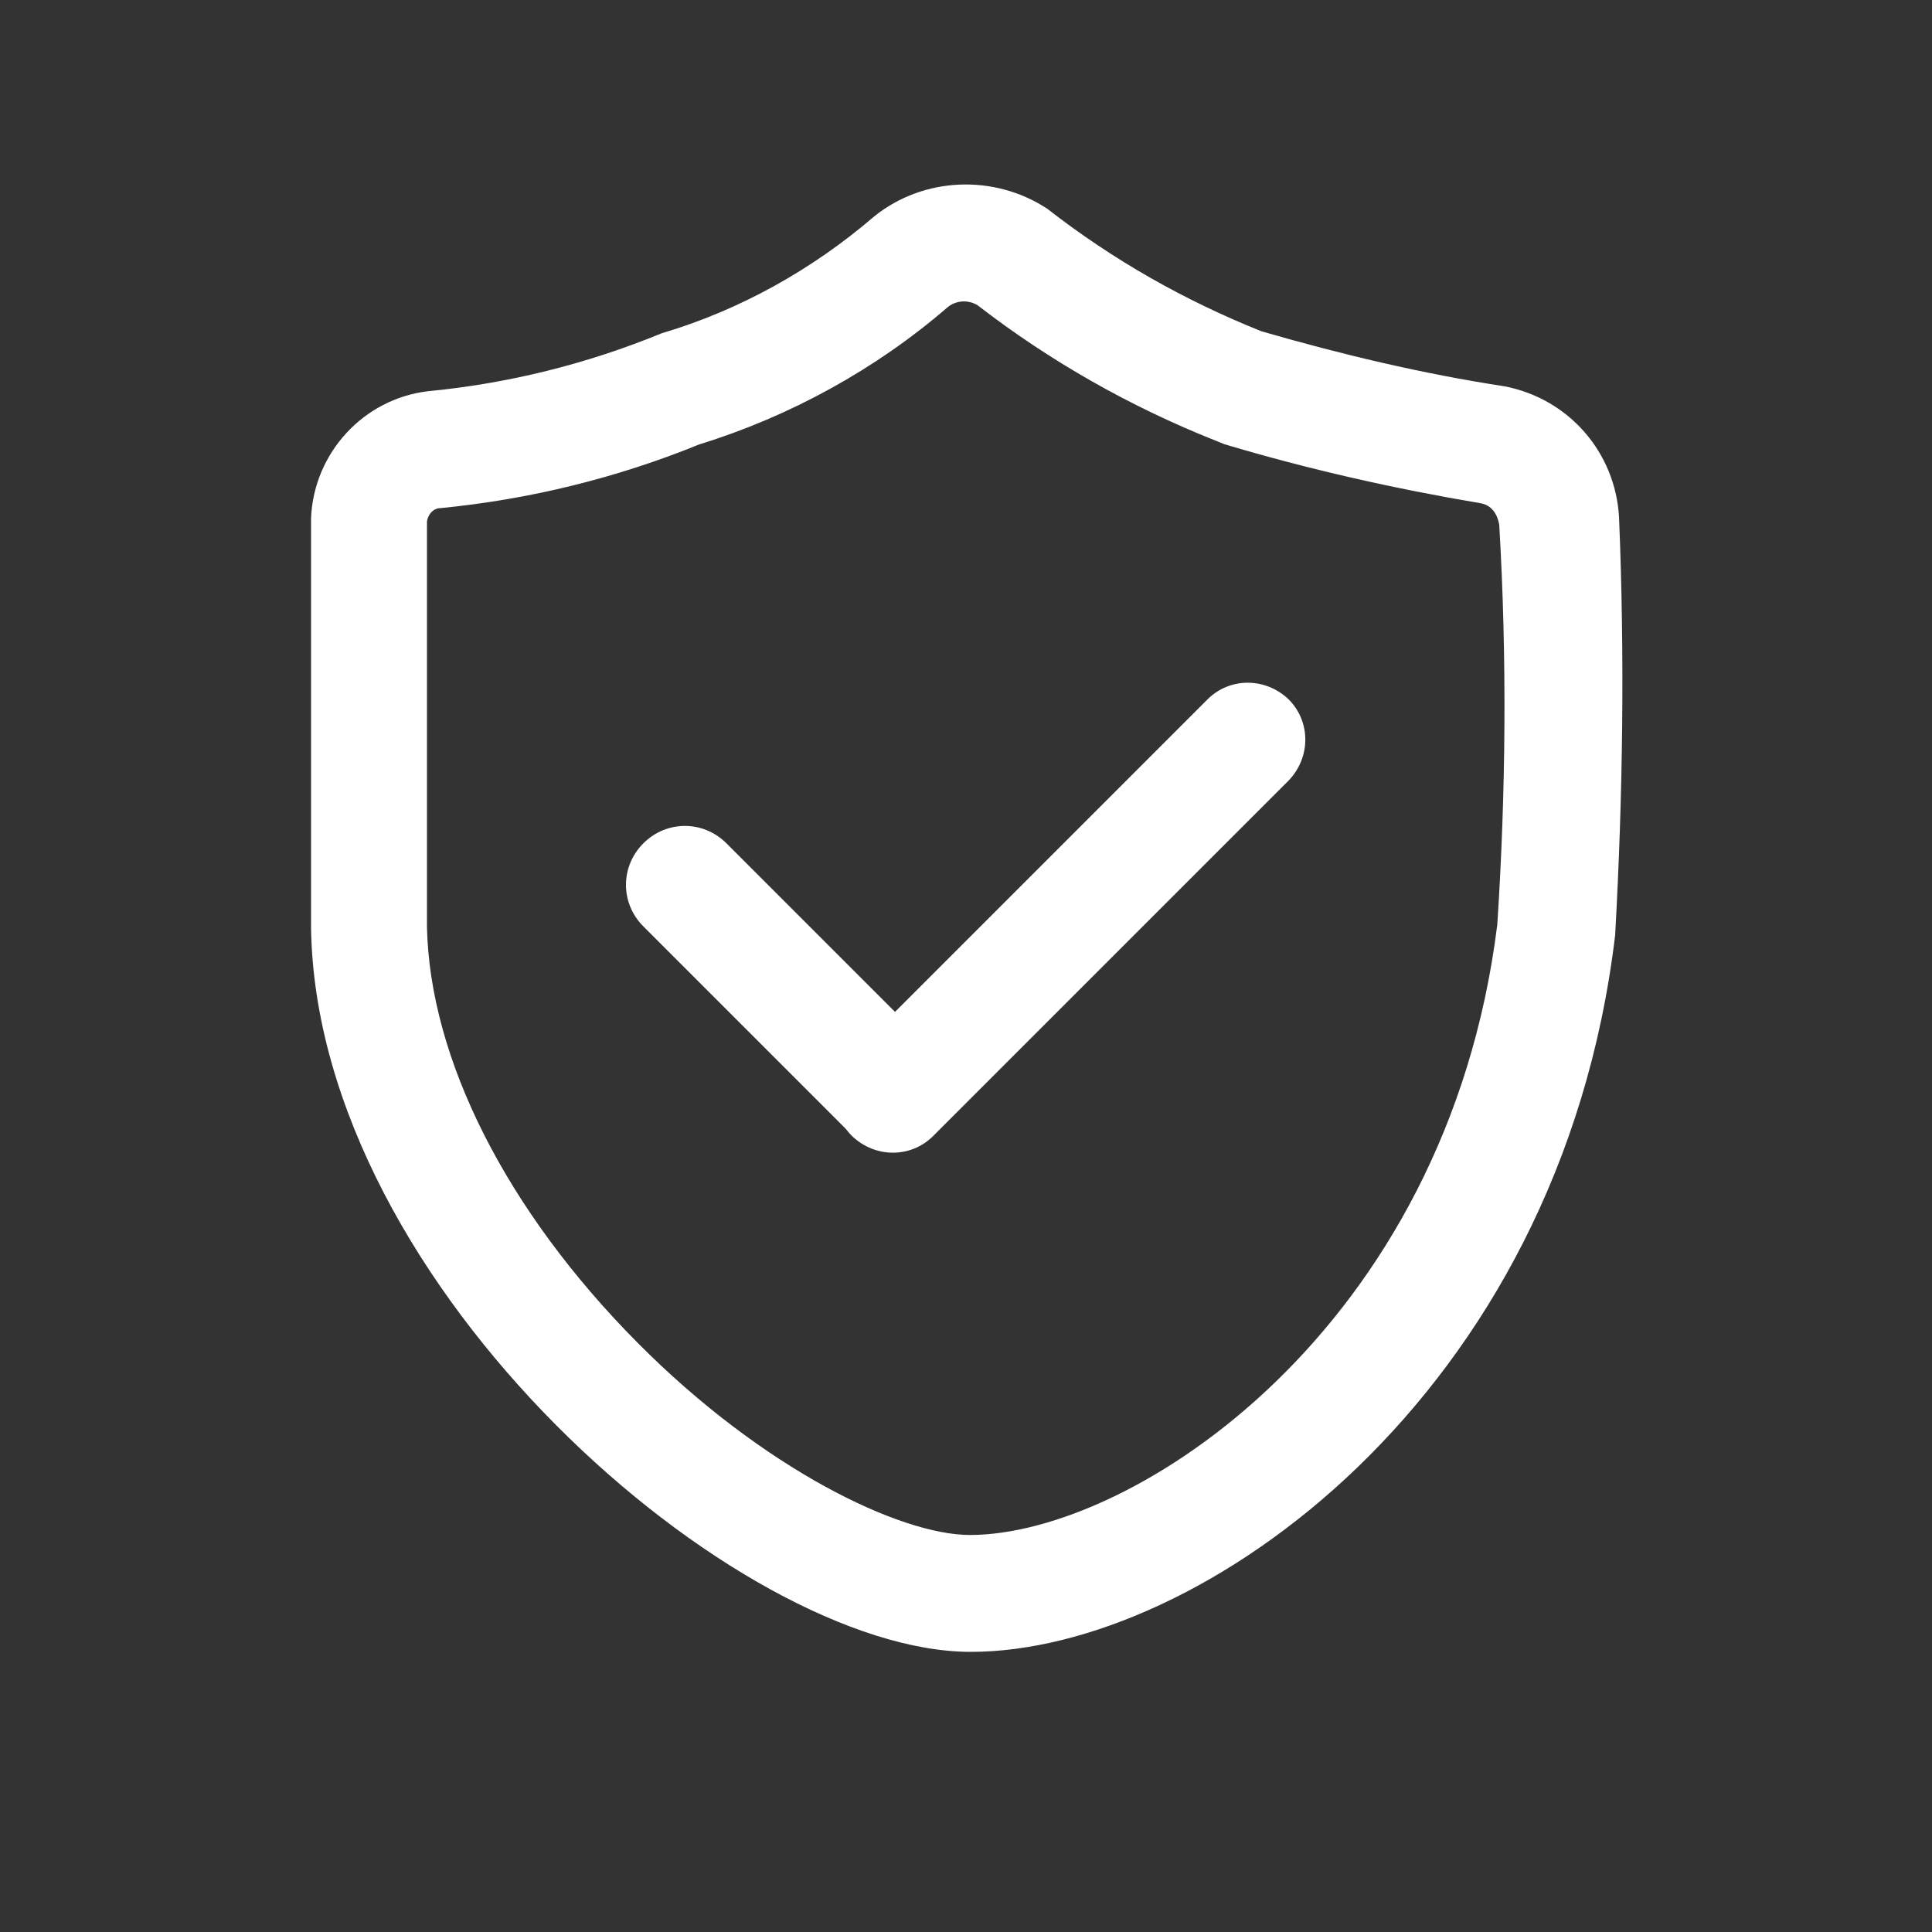 <?xml version="1.0" encoding="utf-8"?>
<!-- Generator: Adobe Illustrator 24.2.0, SVG Export Plug-In . SVG Version: 6.00 Build 0)  -->
<svg version="1.1" id="图层_1" xmlns="http://www.w3.org/2000/svg" x="0px" y="0px"
     viewBox="0 0 200 200" style="enable-background:new 0 0 200 200;" xml:space="preserve">
<rect x="0" y="0" width="200" height="200" fill="#333333" stroke="none"/>
<style type="text/css">
	.st0{fill:#FFFFFF;}
</style>
<path class="st0" d="M167.6,53.5c-0.4-6.7-5.2-12.2-11.8-13.5c-8.5-1.3-16.9-3.3-25.2-5.7c-8-3.2-15.4-7.4-22.2-12.7
	c-5.5-3.6-12.8-3.3-17.9,0.8c-6.4,5.5-13.9,9.7-22,12.1c-7.8,3.2-15.9,5.2-24.2,6c-6.7,0.8-11.8,6.4-12.1,13.1v42.5
	c0.6,37.2,44.2,74.9,68.3,74.9c23.6,0,61-26.3,66.7-74.2C168,82.4,168.2,67.9,167.6,53.5L167.6,53.5z M155,95.7
	c-5.2,42-37.8,63.2-54.6,63.2c-7.2,0-21.4-6.8-34.4-19.9C52.4,125.3,44.5,109.6,44.2,96V54c0.1-0.8,0.7-1.4,1.4-1.4
	c9.2-0.9,18.2-3.1,26.8-6.6c9.4-2.9,18.3-7.8,25.7-14.2c0.6-0.5,1.3-0.6,1.7-0.6c0.4,0,0.9,0.1,1.4,0.4c7.5,5.8,15.8,10.5,24.6,14
	l0.5,0.2l0.5,0.2c8.7,2.6,17.6,4.6,26.5,6.1c1.1,0.2,1.7,1.1,1.9,2.2C156,67.9,155.9,81.9,155,95.7z"/>
<path class="st0" d="M96.7,117.4c-2.4,2.4-6.2,2.4-8.6,0L66.6,95.9c-2.4-2.4-2.4-6.2,0-8.6s6.2-2.4,8.6,0l21.5,21.5
	C99.1,111.2,99.1,115.1,96.7,117.4z"/>
<path class="st0" d="M133.4,80.8l-36.8,36.8c-2.3,2.3-6,2.3-8.4,0c-2.3-2.3-2.3-6,0-8.4l36.8-36.8c2.3-2.3,6-2.3,8.4,0
	C135.7,74.7,135.7,78.4,133.4,80.8z"/>
</svg>
